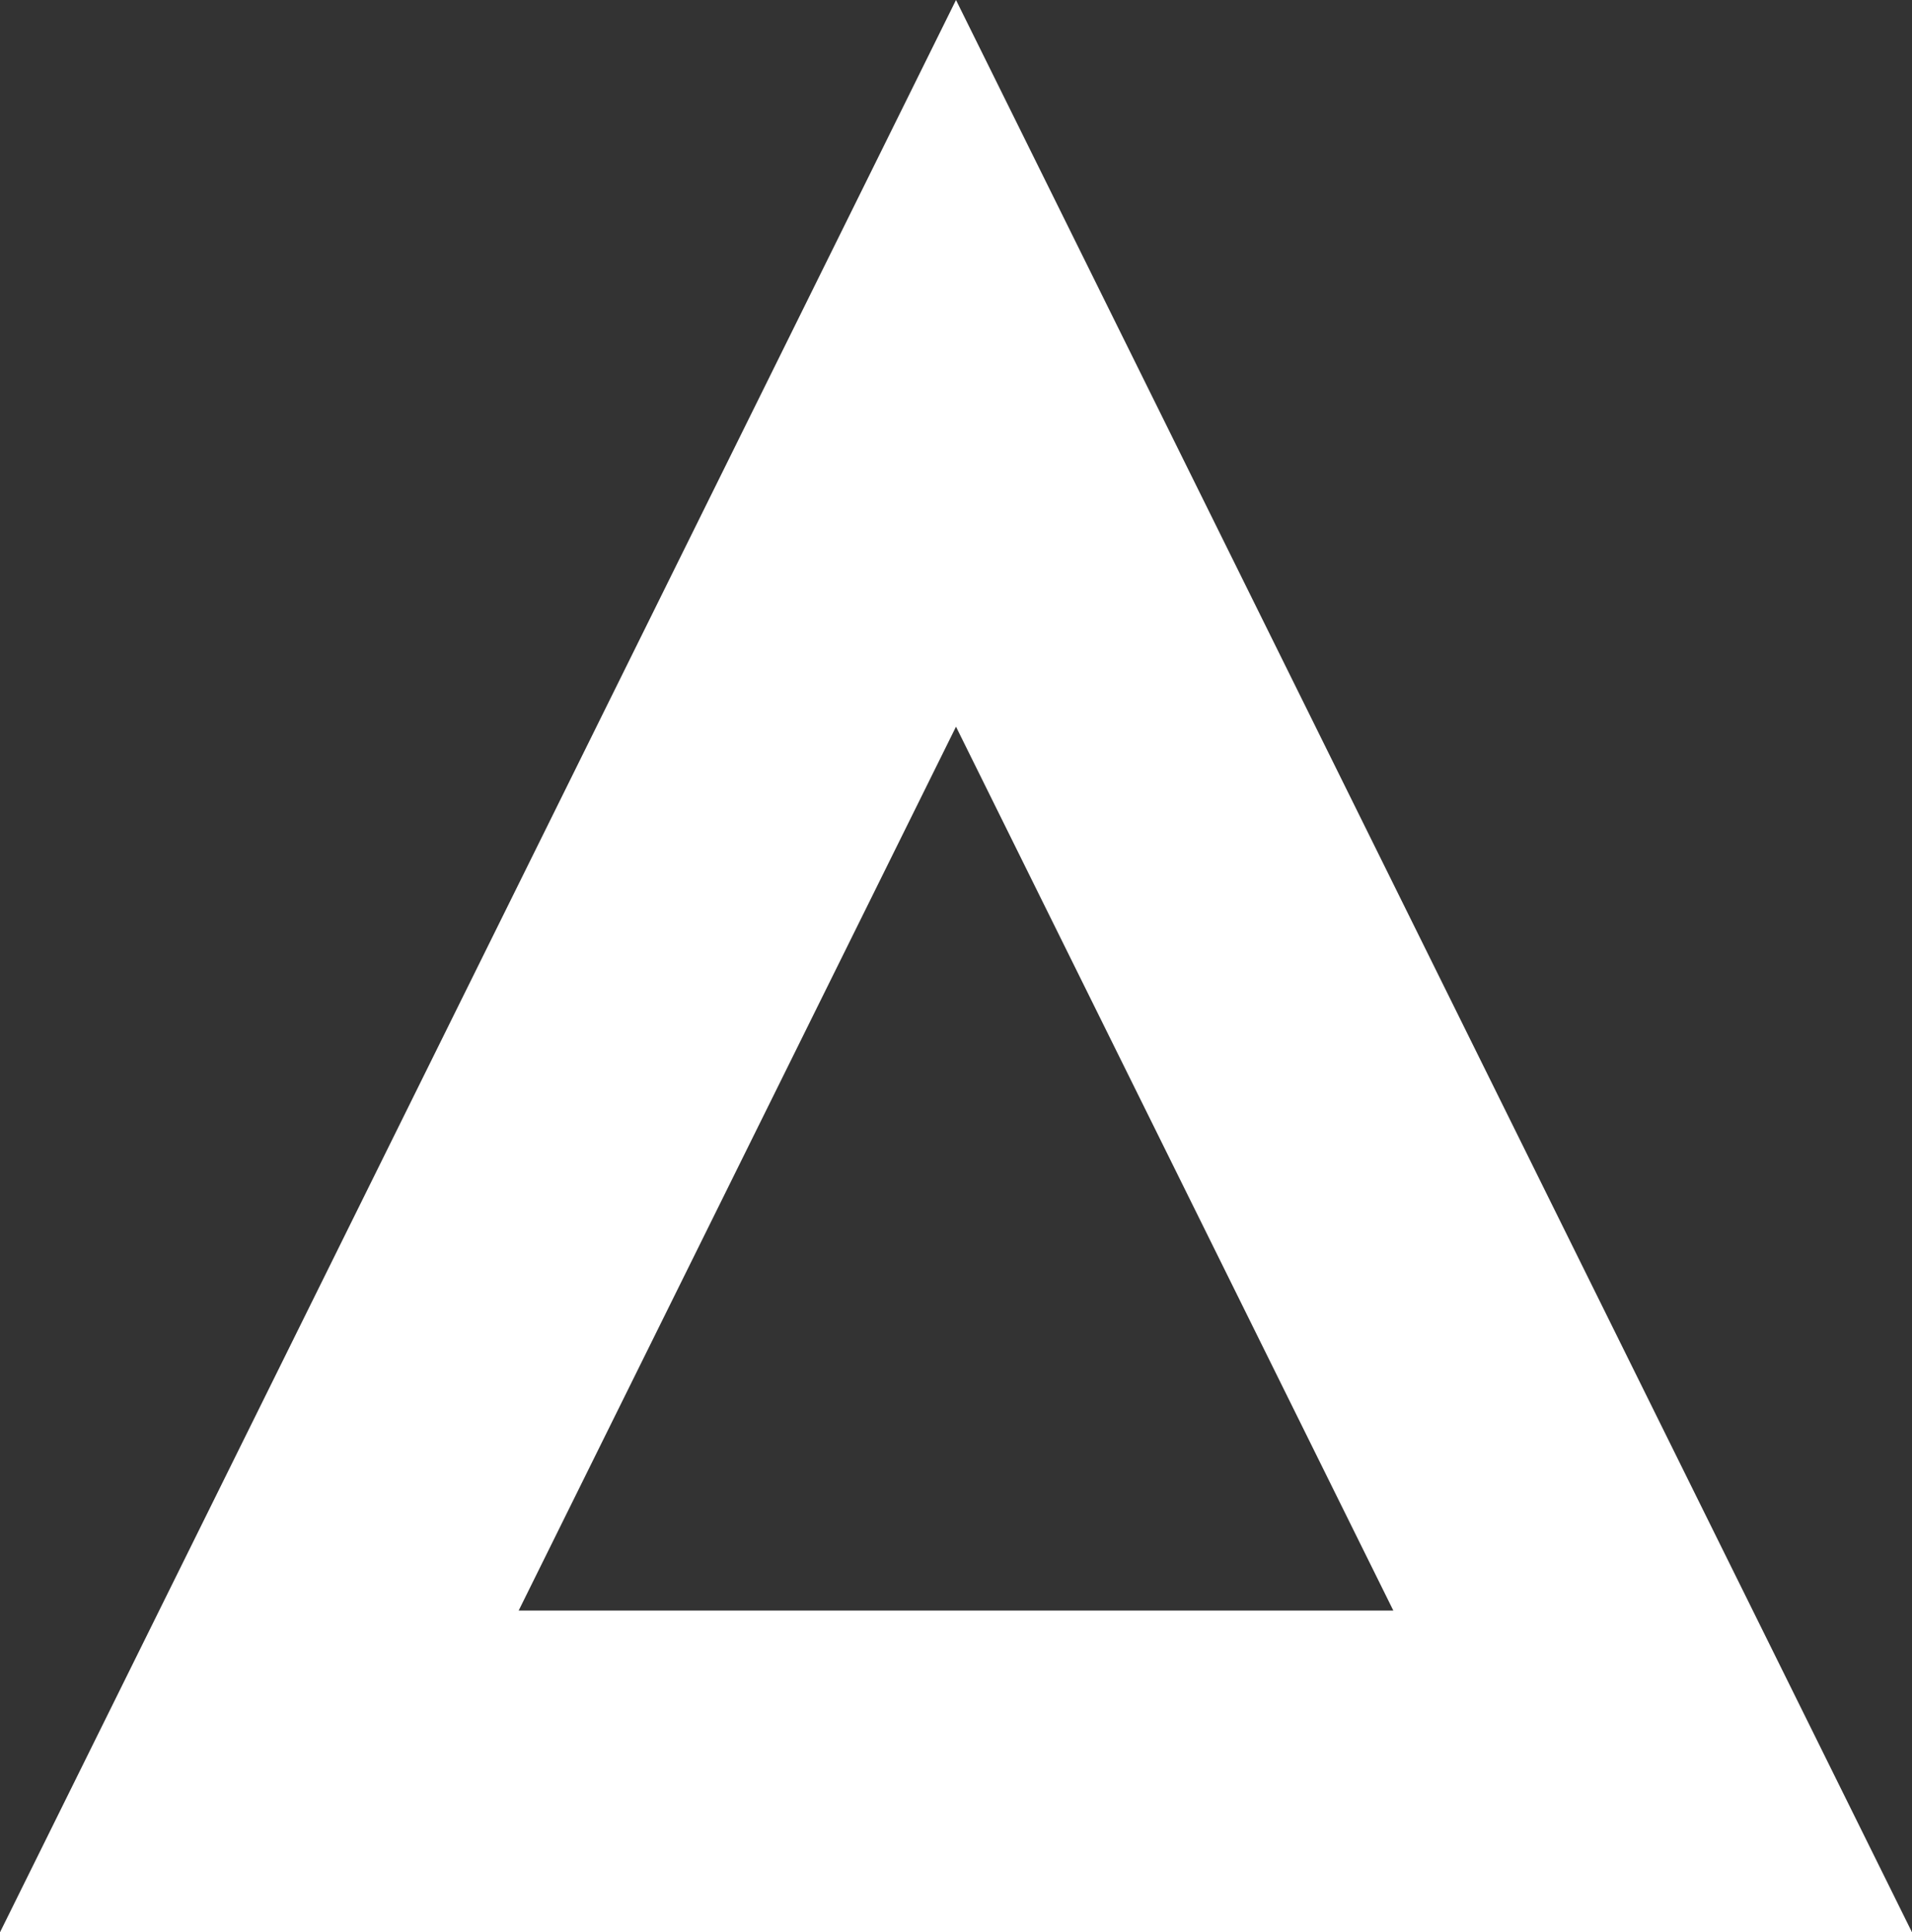 <?xml version="1.0" encoding="UTF-8"?><svg id="Layer_1" xmlns="http://www.w3.org/2000/svg" viewBox="0 0 31.26 31.59"><rect x="0" y="0" width="31.26" height="31.59" fill="#333333" stroke="none"/><defs><style>.cls-1{fill:#fff;}</style></defs><g id="FORTRA_RGB_SkyBlue"><path class="cls-1" d="M15.63,0L0,31.59H31.26L15.63,0Zm-7.15,26.33l7.15-14.45,7.15,14.45H8.48Z"/></g></svg>